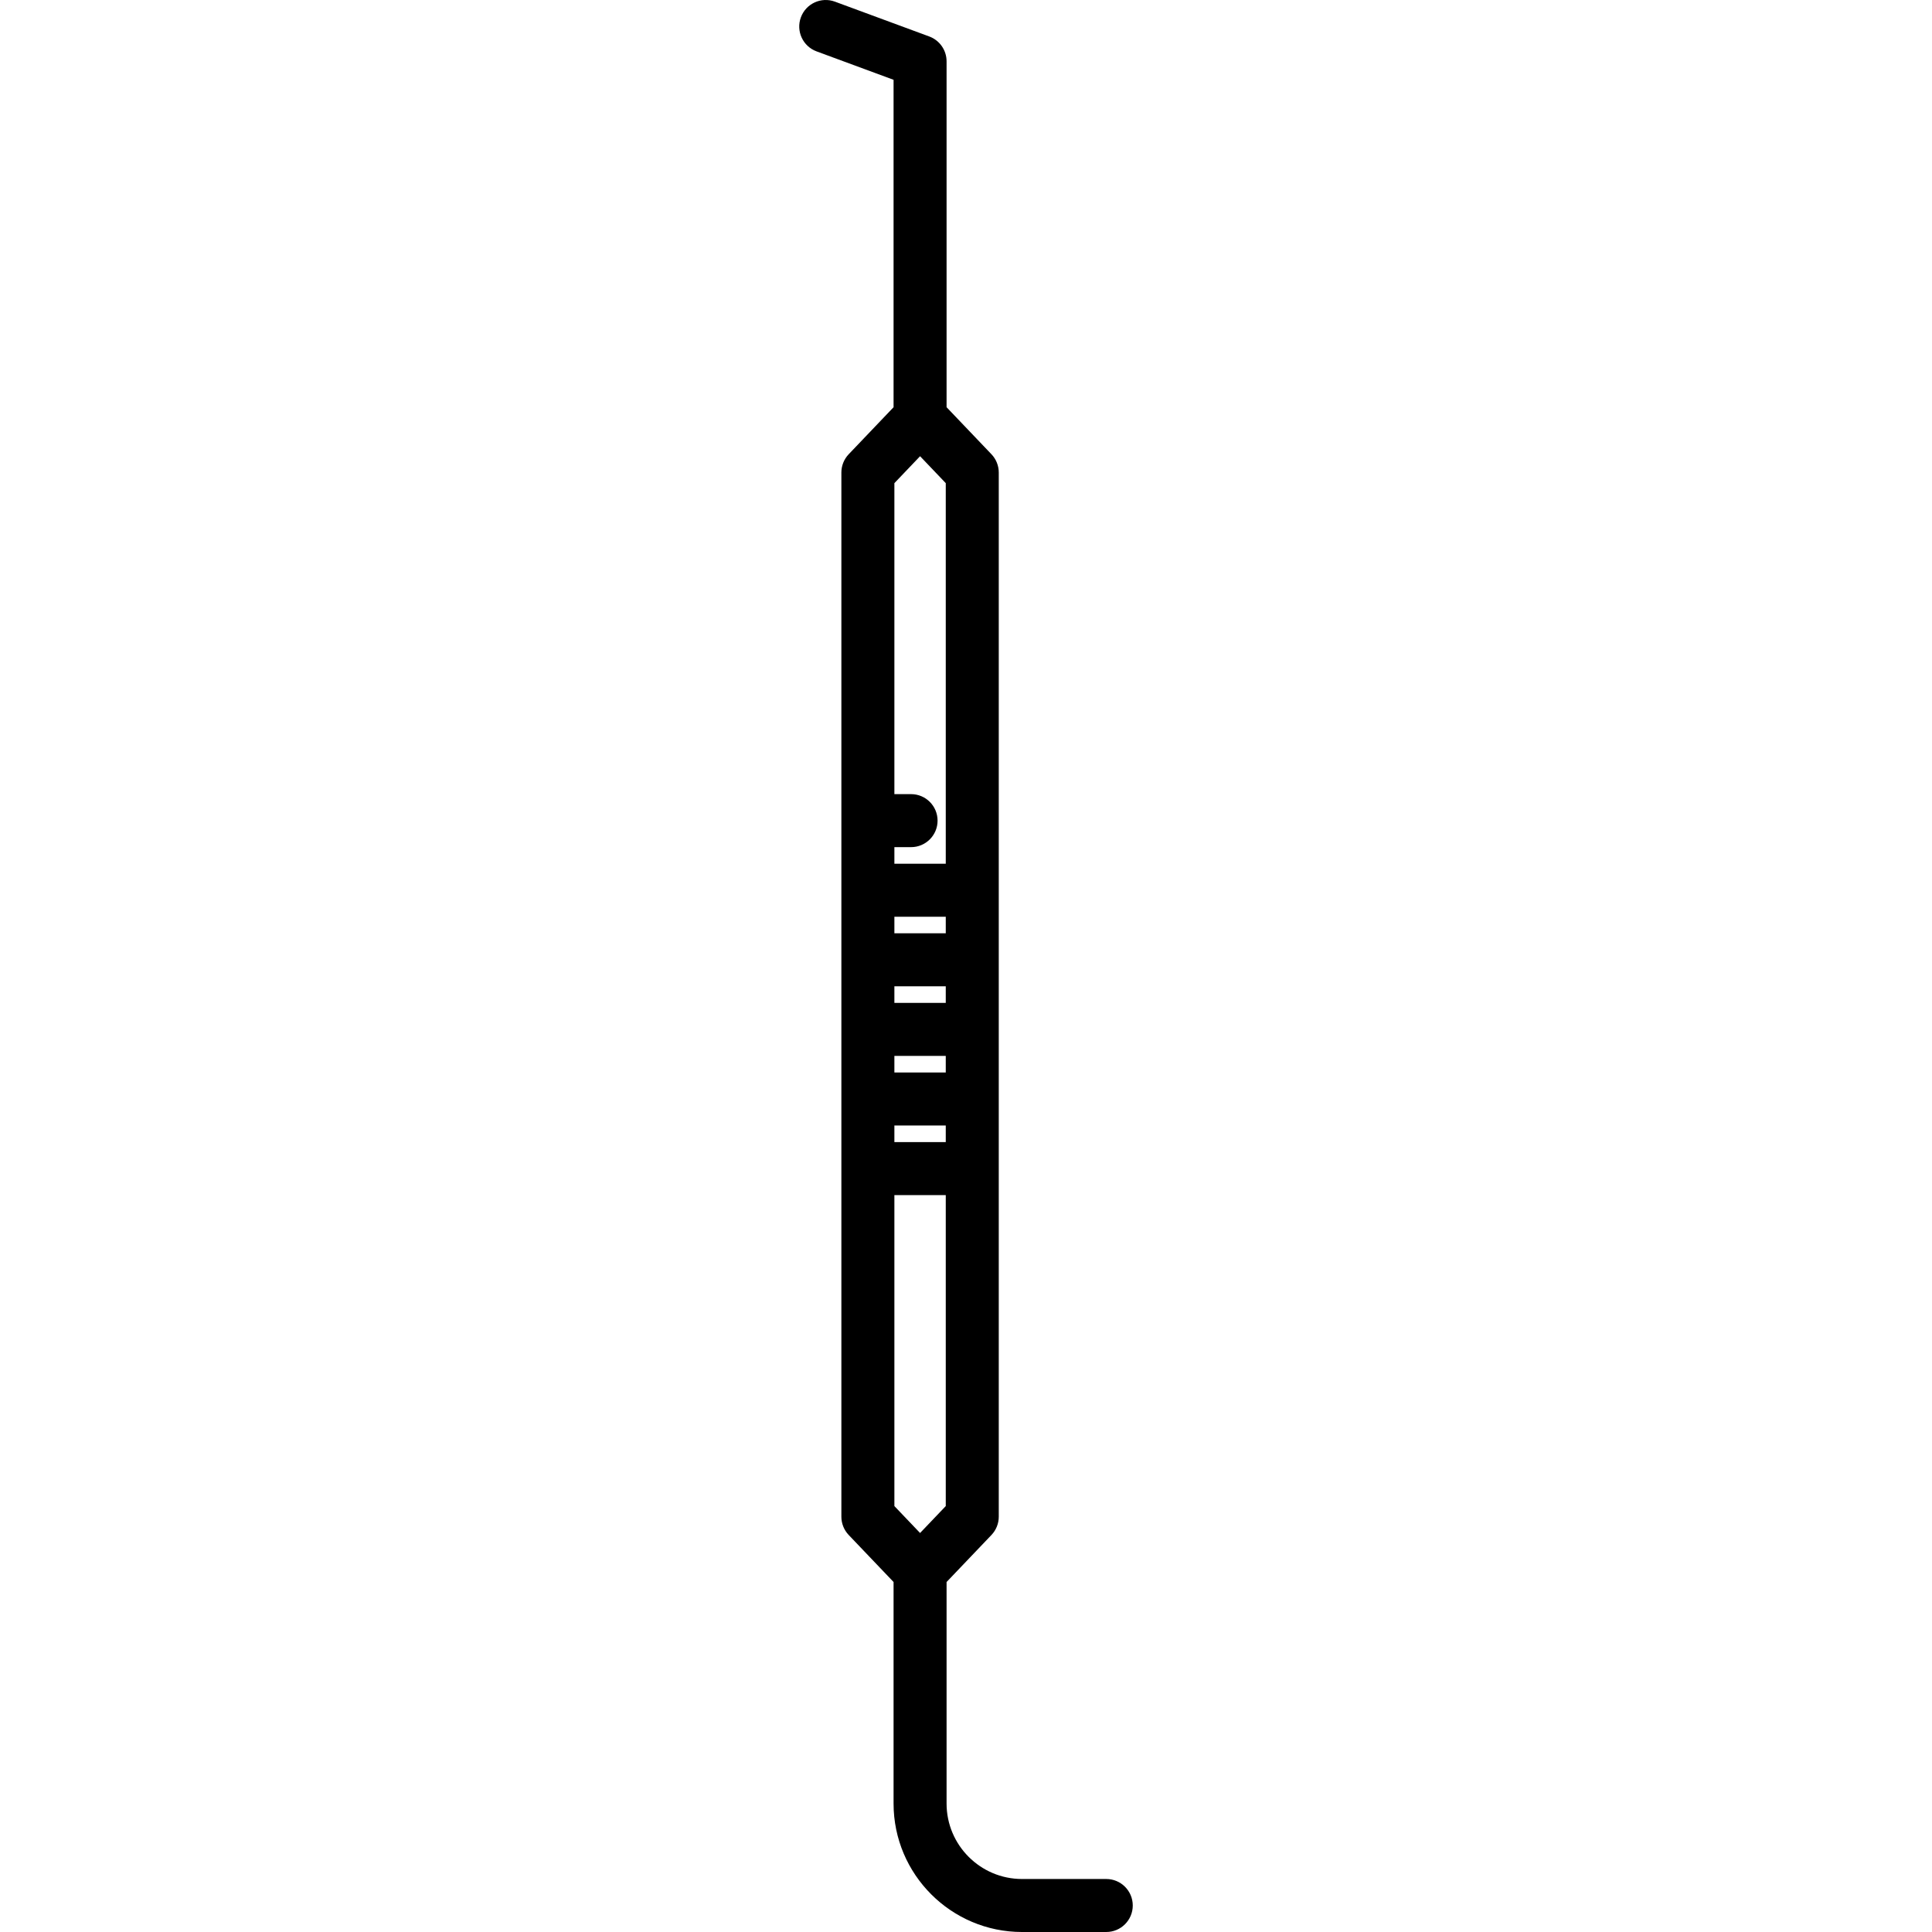 <?xml version="1.0" encoding="iso-8859-1"?>
<!-- Uploaded to: SVG Repo, www.svgrepo.com, Generator: SVG Repo Mixer Tools -->
<!DOCTYPE svg PUBLIC "-//W3C//DTD SVG 1.1//EN" "http://www.w3.org/Graphics/SVG/1.1/DTD/svg11.dtd">
<svg fill="#000000" height="800px" width="800px" version="1.1" id="Capa_1" xmlns="http://www.w3.org/2000/svg" xmlns:xlink="http://www.w3.org/1999/xlink" 
	 viewBox="0 0 473.822 473.822" xml:space="preserve">
<path d="M271.309,460.822h-20.662c-10.201,0-18.5-8.299-18.5-18.5v-54.335l11.003-11.532c1.153-1.209,1.797-2.816,1.797-4.487
	v-256.08c0-1.671-0.644-3.278-1.797-4.487l-11.003-11.532V15.042c0-2.722-1.695-5.155-4.249-6.098l-23.133-8.539
	c-3.369-1.247-7.106,0.48-8.349,3.847c-1.243,3.368,0.479,7.106,3.847,8.349l18.884,6.97v80.298l-11.003,11.532
	c-1.153,1.209-1.797,2.816-1.797,4.487v256.08c0,1.671,0.644,3.278,1.797,4.487l11.003,11.532v54.335
	c0,17.369,14.131,31.5,31.5,31.5h20.662c3.59,0,6.5-2.91,6.5-6.5S274.899,460.822,271.309,460.822z M223.438,194.76h-4.091v-76.269
	l6.3-6.603l6.3,6.603v93.336h-12.6v-4.067h4.091c3.59,0,6.5-2.91,6.5-6.5S227.028,194.76,223.438,194.76z M231.947,241.894v4.067
	h-12.6v-4.067H231.947z M219.348,228.894v-4.067h12.6v4.067H219.348z M231.947,258.962v4.067h-12.6v-4.067H231.947z
	 M231.947,276.028v4.067h-12.6v-4.067H231.947z M219.348,293.095h12.6v76.269l-6.3,6.603l-6.3-6.603V293.095z"/>
</svg>